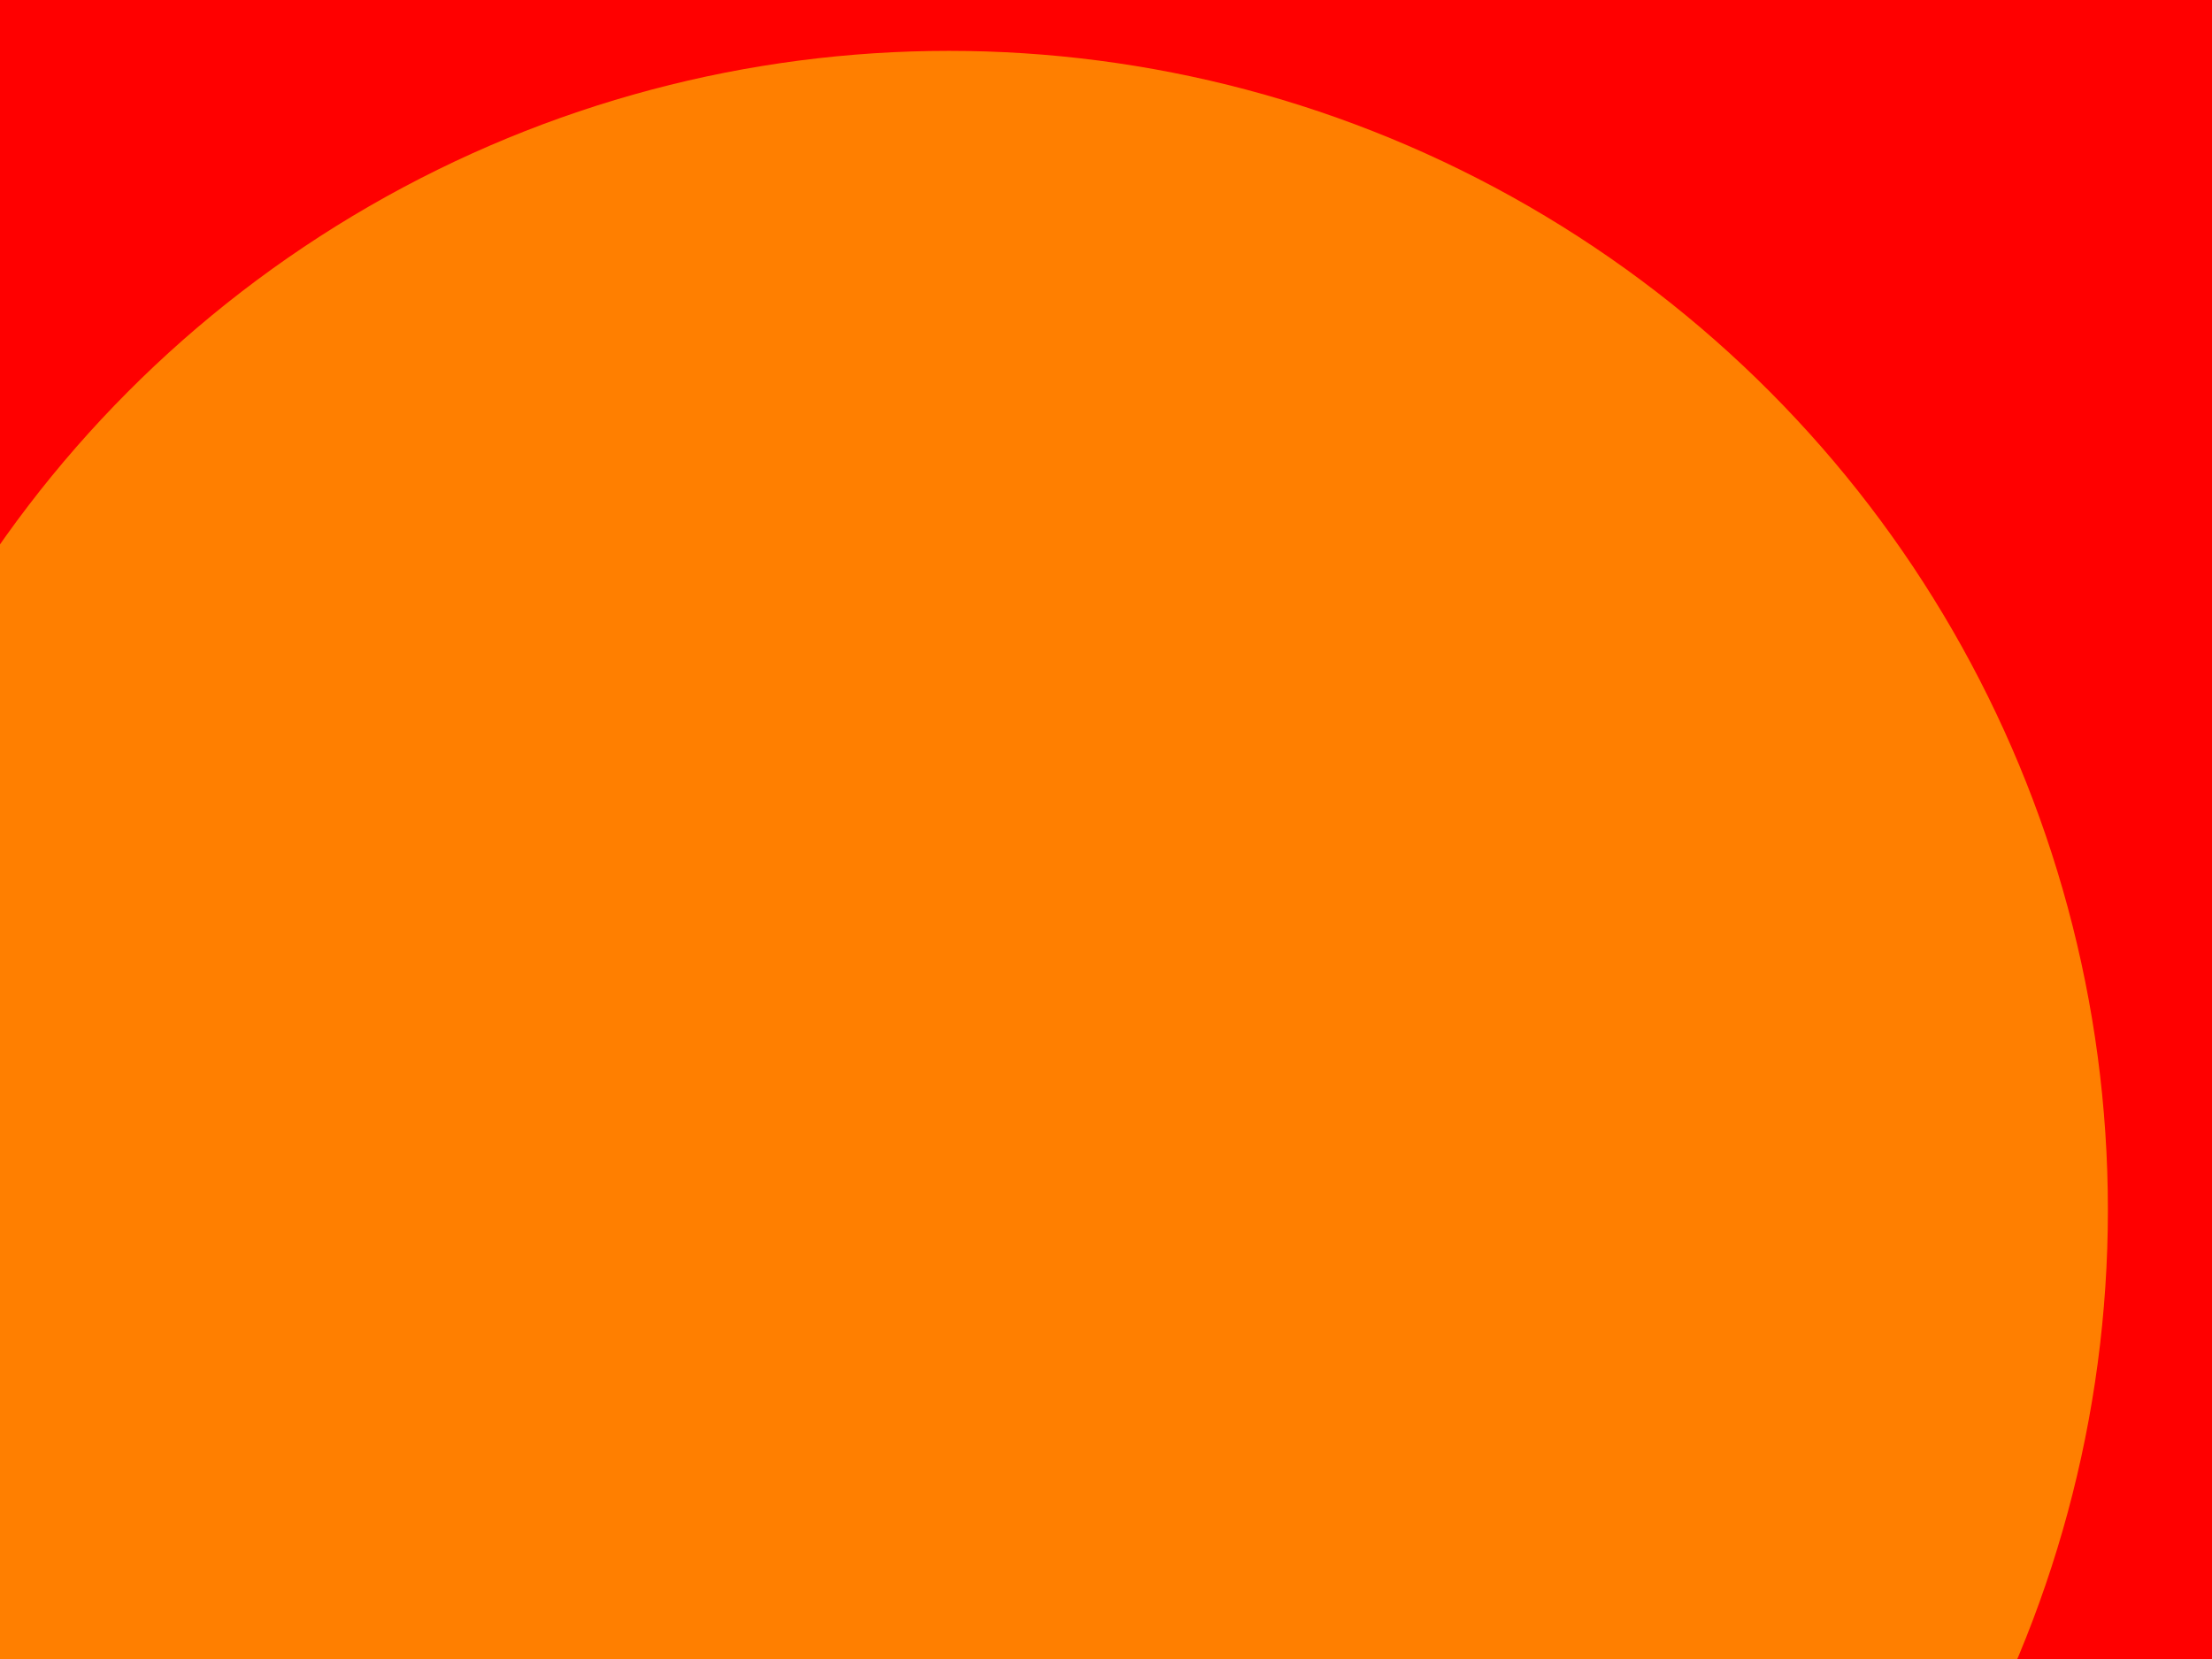 <?xml version="1.0"?><svg width="640" height="480" xmlns="http://www.w3.org/2000/svg">
 <title>Indicatore Rosso Azzurro 1</title>
 <g>
  <title>Layer 1</title>
  <path id="svg_2" d="m273.94,1511.629c-38.766,-190.301 -107.116,-348.665 -189.903,-495.44c-61.407,-108.872 -132.544,-209.363 -198.364,-314.938c-21.972,-35.244 -40.934,-72.477 -62.047,-109.054c-42.216,-73.137 -76.444,-157.935 -74.269,-267.932c2.125,-107.473 33.208,-193.684 78.03,-264.172c73.719,-115.935 197.201,-210.989 362.884,-235.969c135.466,-20.424 262.475,14.082 352.543,66.748c73.6,43.038 130.596,100.527 173.92,168.28c45.22,70.716 76.359,154.26 78.971,263.232c1.337,55.83 -7.805,107.532 -20.684,150.418c-13.034,43.409 -33.996,79.695 -52.646,118.454c-36.406,75.659 -82.049,144.982 -127.855,214.346c-136.437,206.606 -264.496,417.31 -320.58,706.027z" stroke-miterlimit="10" stroke-width="37" stroke="#000000" fill="#ff0000" clip-rule="evenodd" fill-rule="evenodd"/>
  <circle fill="#ff7f00" id="svg_4" r="335.332" cy="350.047" cx="274.546" clip-rule="evenodd" fill-rule="evenodd"/>
 </g>
</svg>